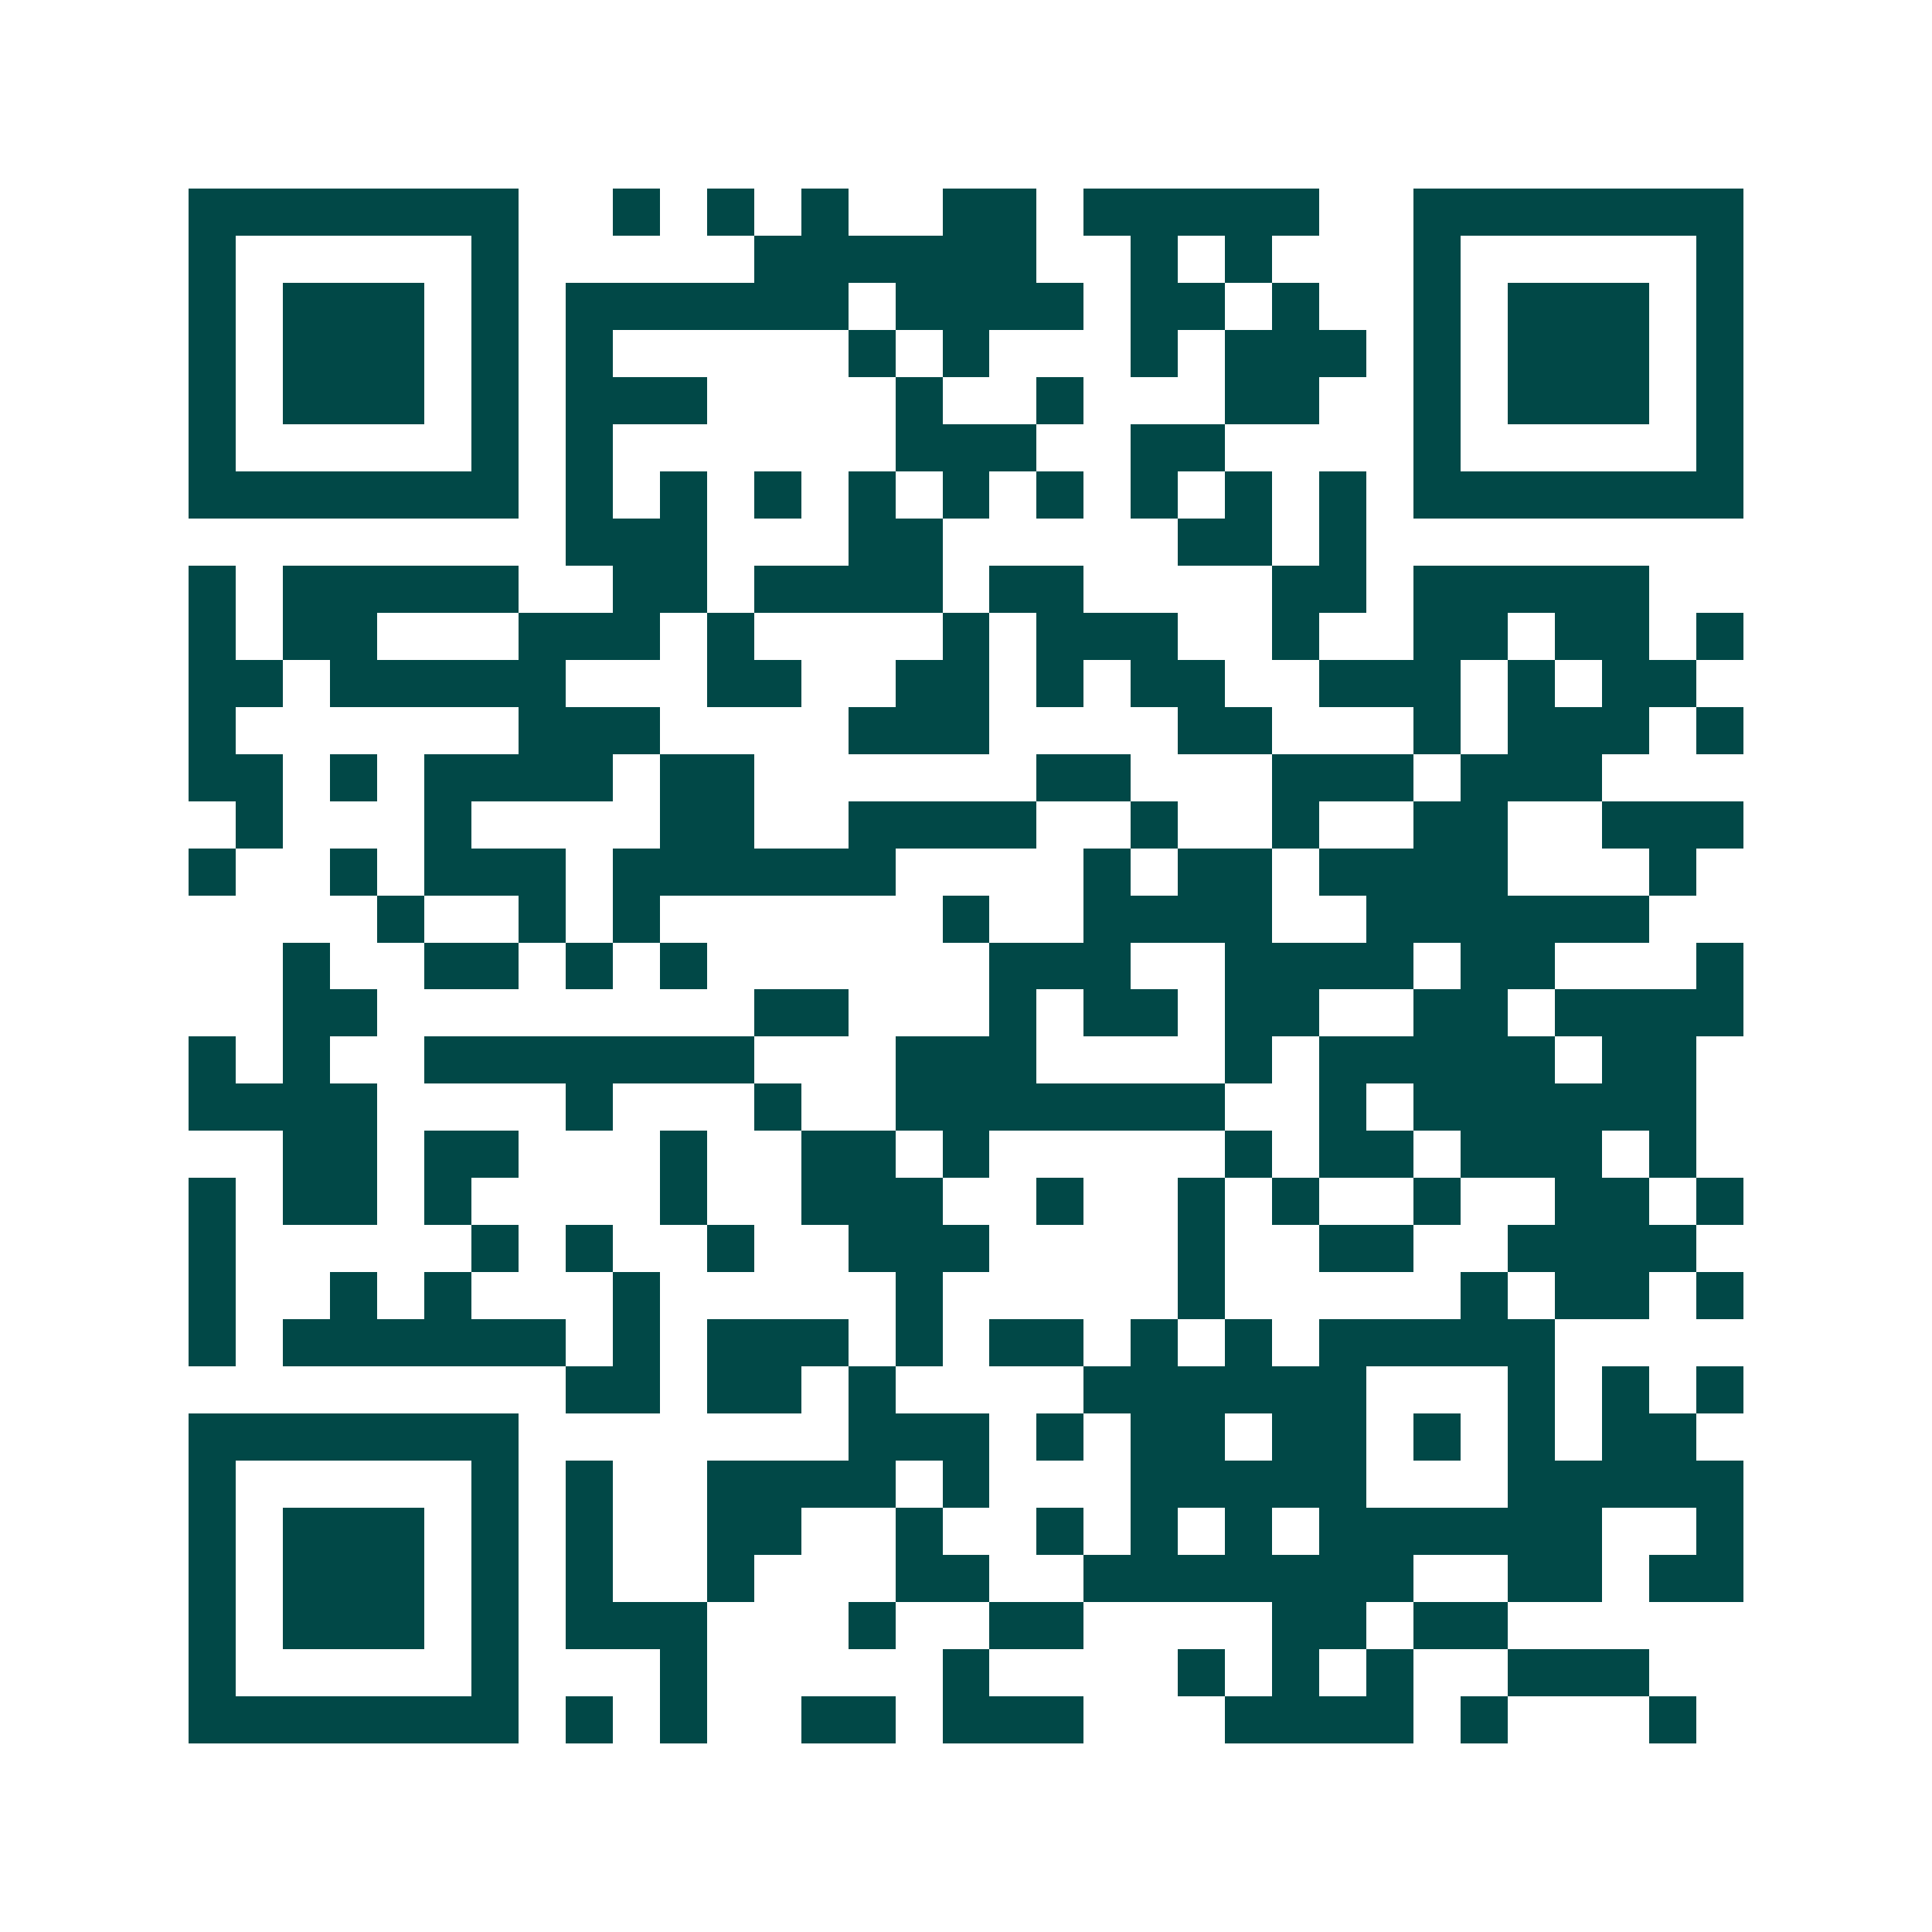 <svg xmlns="http://www.w3.org/2000/svg" width="200" height="200" viewBox="0 0 41 41" shape-rendering="crispEdges"><path fill="#ffffff" d="M0 0h41v41H0z"/><path stroke="#014847" d="M4 4.5h7m2 0h1m1 0h1m1 0h1m2 0h2m1 0h5m2 0h7M4 5.5h1m5 0h1m5 0h6m2 0h1m1 0h1m3 0h1m5 0h1M4 6.5h1m1 0h3m1 0h1m1 0h6m1 0h4m1 0h2m1 0h1m2 0h1m1 0h3m1 0h1M4 7.5h1m1 0h3m1 0h1m1 0h1m5 0h1m1 0h1m3 0h1m1 0h3m1 0h1m1 0h3m1 0h1M4 8.5h1m1 0h3m1 0h1m1 0h3m4 0h1m2 0h1m3 0h2m2 0h1m1 0h3m1 0h1M4 9.5h1m5 0h1m1 0h1m6 0h3m2 0h2m4 0h1m5 0h1M4 10.5h7m1 0h1m1 0h1m1 0h1m1 0h1m1 0h1m1 0h1m1 0h1m1 0h1m1 0h1m1 0h7M12 11.5h3m3 0h2m5 0h2m1 0h1M4 12.5h1m1 0h5m2 0h2m1 0h4m1 0h2m4 0h2m1 0h5M4 13.5h1m1 0h2m3 0h3m1 0h1m4 0h1m1 0h3m2 0h1m2 0h2m1 0h2m1 0h1M4 14.5h2m1 0h5m3 0h2m2 0h2m1 0h1m1 0h2m2 0h3m1 0h1m1 0h2M4 15.5h1m6 0h3m4 0h3m4 0h2m3 0h1m1 0h3m1 0h1M4 16.5h2m1 0h1m1 0h4m1 0h2m6 0h2m3 0h3m1 0h3M5 17.5h1m3 0h1m4 0h2m2 0h4m2 0h1m2 0h1m2 0h2m2 0h3M4 18.5h1m2 0h1m1 0h3m1 0h6m4 0h1m1 0h2m1 0h4m3 0h1M8 19.5h1m2 0h1m1 0h1m6 0h1m2 0h4m2 0h6M6 20.5h1m2 0h2m1 0h1m1 0h1m6 0h3m2 0h4m1 0h2m3 0h1M6 21.5h2m8 0h2m3 0h1m1 0h2m1 0h2m2 0h2m1 0h4M4 22.5h1m1 0h1m2 0h7m3 0h3m4 0h1m1 0h5m1 0h2M4 23.5h4m4 0h1m3 0h1m2 0h7m2 0h1m1 0h6M6 24.5h2m1 0h2m3 0h1m2 0h2m1 0h1m5 0h1m1 0h2m1 0h3m1 0h1M4 25.5h1m1 0h2m1 0h1m4 0h1m2 0h3m2 0h1m2 0h1m1 0h1m2 0h1m2 0h2m1 0h1M4 26.5h1m5 0h1m1 0h1m2 0h1m2 0h3m4 0h1m2 0h2m2 0h4M4 27.5h1m2 0h1m1 0h1m3 0h1m5 0h1m5 0h1m5 0h1m1 0h2m1 0h1M4 28.5h1m1 0h6m1 0h1m1 0h3m1 0h1m1 0h2m1 0h1m1 0h1m1 0h5M12 29.5h2m1 0h2m1 0h1m4 0h6m3 0h1m1 0h1m1 0h1M4 30.5h7m7 0h3m1 0h1m1 0h2m1 0h2m1 0h1m1 0h1m1 0h2M4 31.5h1m5 0h1m1 0h1m2 0h4m1 0h1m3 0h5m3 0h5M4 32.5h1m1 0h3m1 0h1m1 0h1m2 0h2m2 0h1m2 0h1m1 0h1m1 0h1m1 0h6m2 0h1M4 33.5h1m1 0h3m1 0h1m1 0h1m2 0h1m3 0h2m2 0h7m2 0h2m1 0h2M4 34.5h1m1 0h3m1 0h1m1 0h3m3 0h1m2 0h2m4 0h2m1 0h2M4 35.5h1m5 0h1m3 0h1m5 0h1m4 0h1m1 0h1m1 0h1m2 0h3M4 36.5h7m1 0h1m1 0h1m2 0h2m1 0h3m3 0h4m1 0h1m3 0h1"/></svg>
